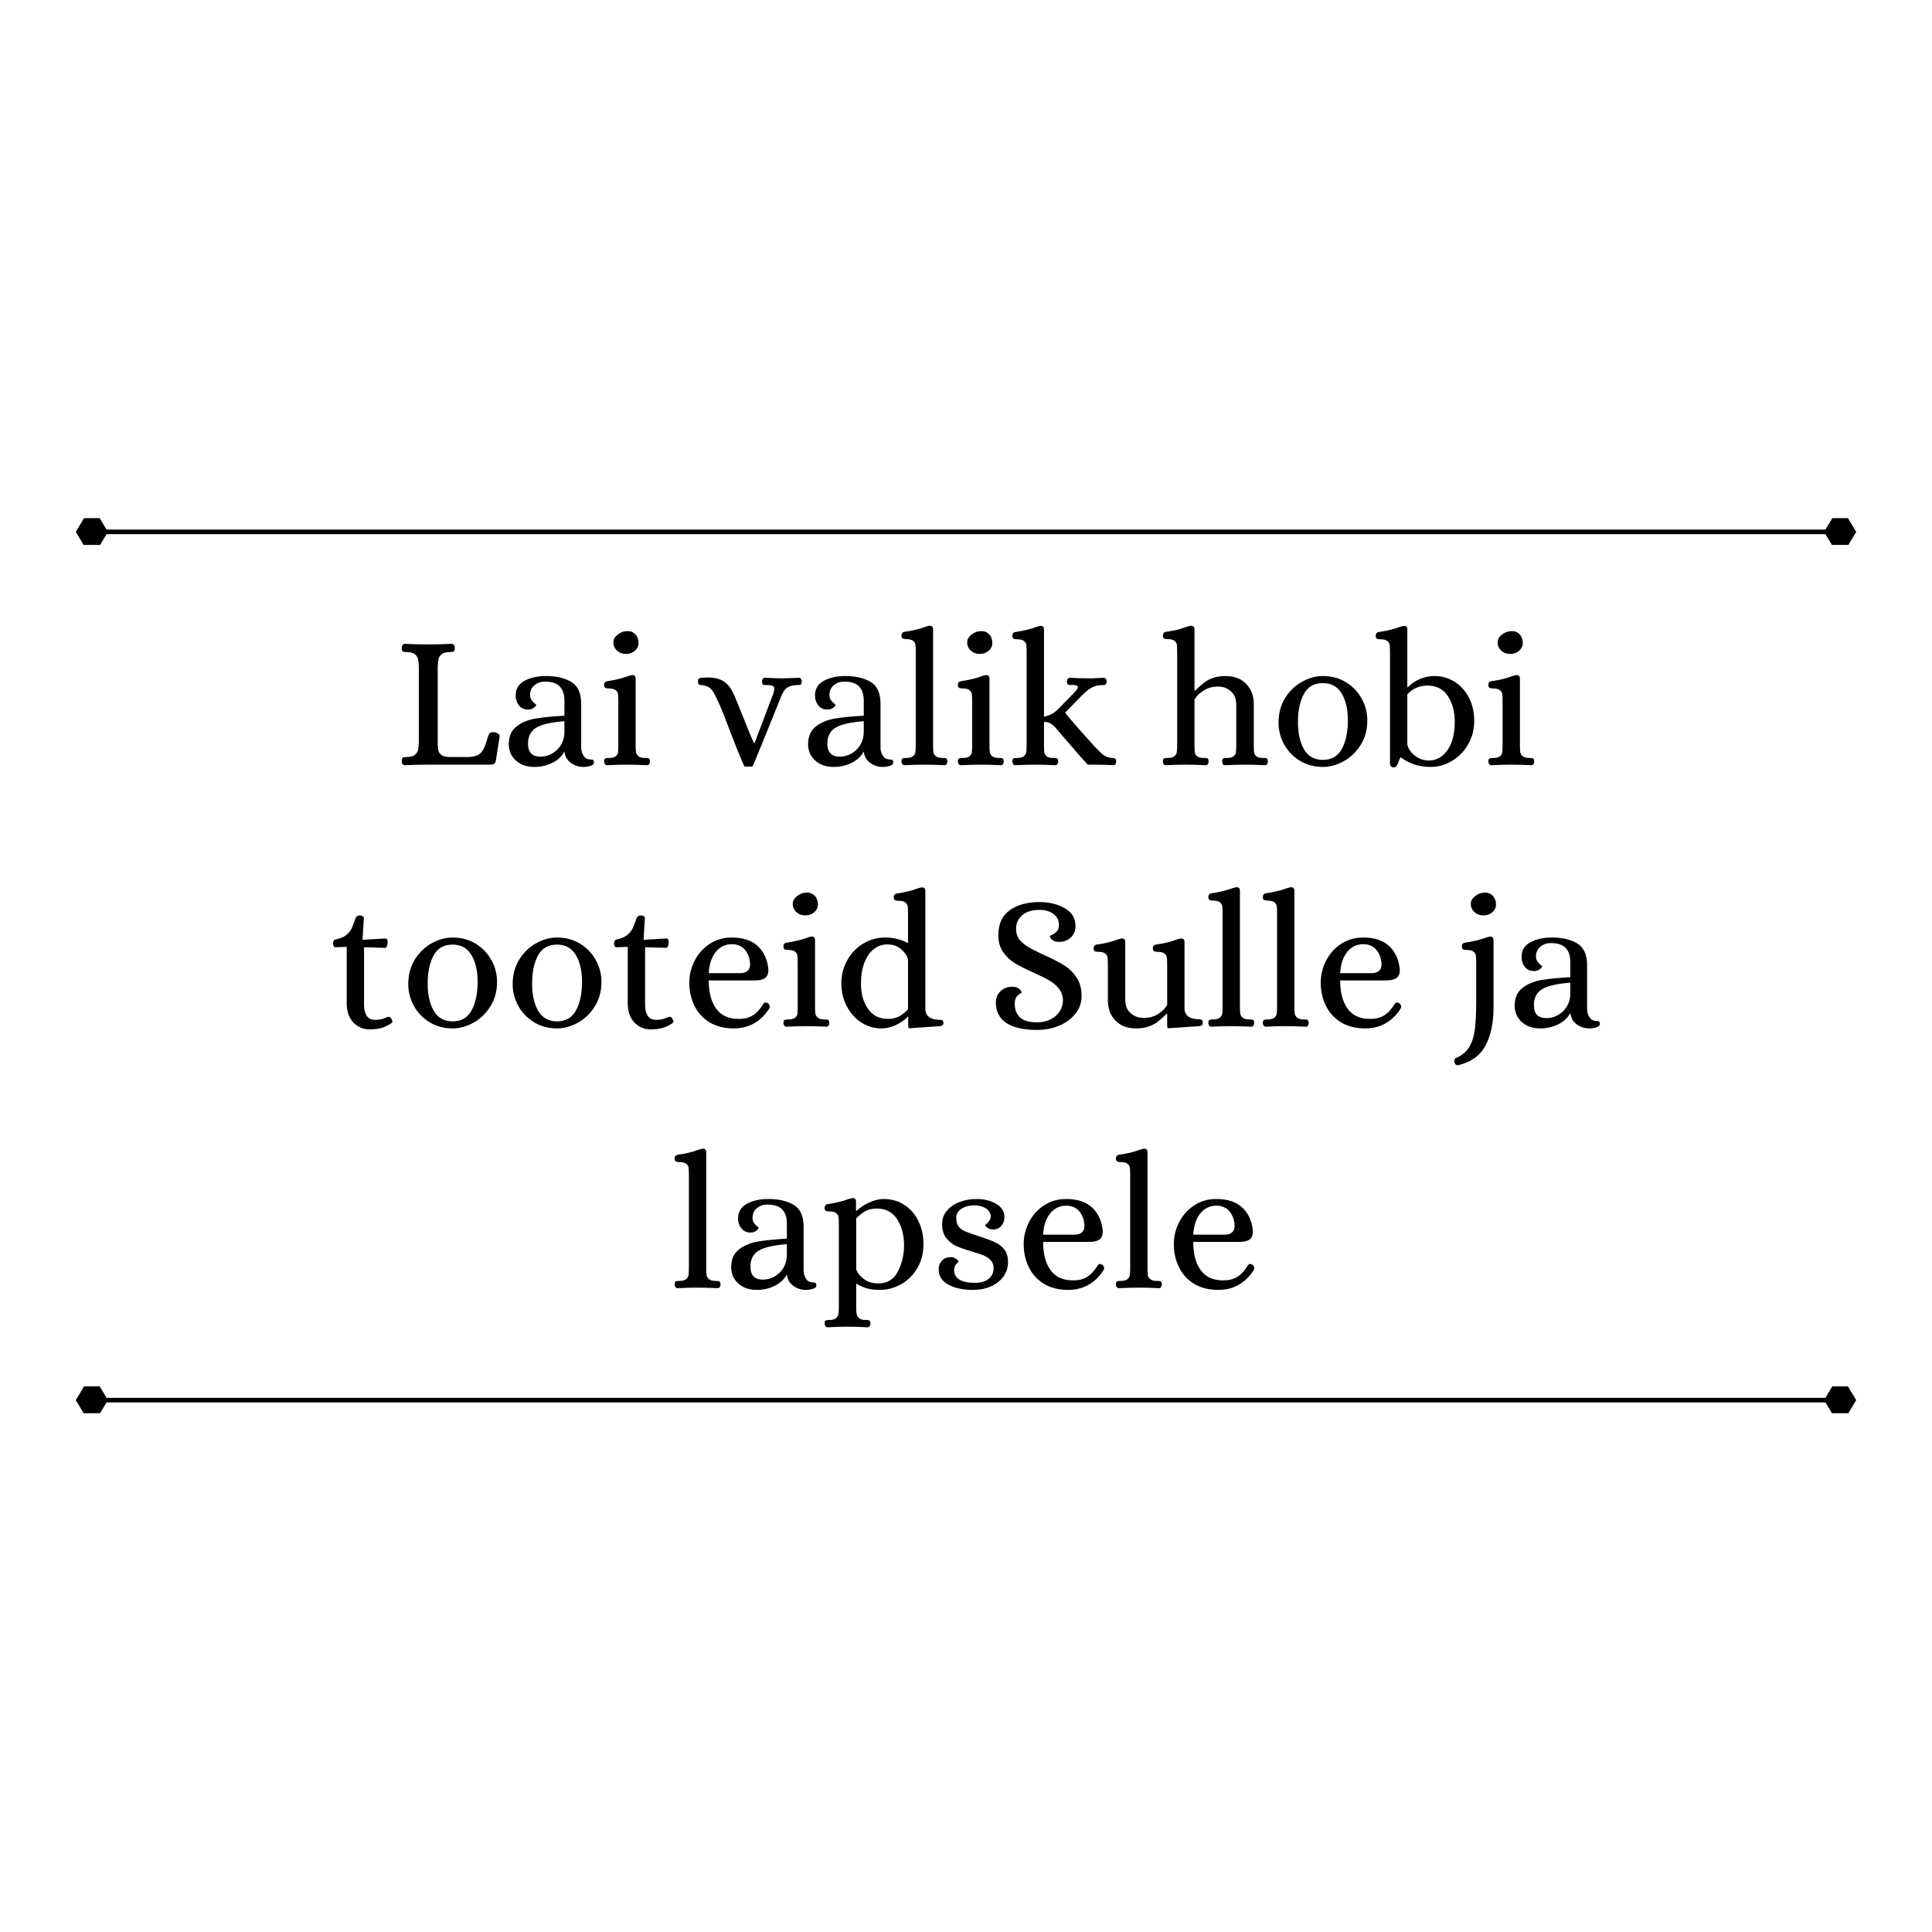 <svg xmlns="http://www.w3.org/2000/svg" xmlns:xlink="http://www.w3.org/1999/xlink" width="1080" zoomAndPan="magnify" viewBox="0 0 810 810" height="1080" preserveAspectRatio="xMidYMid meet" version="1.0"><defs><g/><clipPath id="b711e492e5"><path d="M 31 581.234 L 779 581.234 L 779 592.484 L 31 592.484 Z M 31 581.234 " clip-rule="nonzero"/></clipPath><clipPath id="dca1967ee5"><path d="M 31 217.223 L 779 217.223 L 779 228.473 L 31 228.473 Z M 31 217.223 " clip-rule="nonzero"/></clipPath></defs><g clip-path="url(#b711e492e5)"><path fill="#000000" d="M 774.758 581.234 L 768.215 581.234 L 765.332 586.043 L 44.664 586.043 L 41.777 581.234 L 35.238 581.234 L 31.773 587.008 L 35.238 592.777 L 41.777 592.777 L 44.664 587.969 L 765.332 587.969 L 768.215 592.777 L 774.758 592.777 L 778.219 587.008 Z M 774.758 581.234 " fill-opacity="1" fill-rule="nonzero"/></g><g fill="#000000" fill-opacity="1"><g transform="translate(164.978, 320.587)"><g><path d="M 4.797 0.234 C 4.367 0.234 4.035 0.062 3.797 -0.281 C 3.555 -0.625 3.438 -1.035 3.438 -1.516 C 3.488 -2.316 3.645 -2.797 3.906 -2.953 C 4.176 -3.117 4.688 -3.203 5.438 -3.203 C 6.977 -3.203 8.117 -3.477 8.859 -4.031 C 9.609 -4.594 10.078 -5.285 10.266 -6.109 C 10.453 -6.93 10.57 -8.008 10.625 -9.344 L 10.625 -41.062 C 10.57 -42.395 10.453 -43.473 10.266 -44.297 C 10.078 -45.117 9.609 -45.812 8.859 -46.375 C 8.117 -46.938 6.977 -47.219 5.438 -47.219 L 4.953 -47.219 C 4.422 -47.219 4.047 -47.312 3.828 -47.5 C 3.617 -47.688 3.488 -48.148 3.438 -48.891 C 3.438 -49.367 3.555 -49.781 3.797 -50.125 C 4.035 -50.477 4.367 -50.656 4.797 -50.656 C 8.305 -50.488 11.473 -50.406 14.297 -50.406 C 17.492 -50.406 20.82 -50.488 24.281 -50.656 C 24.758 -50.656 25.117 -50.477 25.359 -50.125 C 25.598 -49.781 25.719 -49.367 25.719 -48.891 C 25.664 -48.086 25.492 -47.609 25.203 -47.453 C 24.91 -47.297 24.422 -47.219 23.734 -47.219 C 22.18 -47.219 21.031 -46.938 20.281 -46.375 C 19.539 -45.812 19.078 -45.117 18.891 -44.297 C 18.703 -43.473 18.582 -42.395 18.531 -41.062 L 18.531 -8.156 C 18.633 -7.031 18.766 -6.16 18.922 -5.547 C 19.086 -4.941 19.57 -4.383 20.375 -3.875 C 21.176 -3.363 22.426 -3.141 24.125 -3.203 L 31.312 -3.203 C 33.176 -3.254 34.586 -3.555 35.547 -4.109 C 36.504 -4.672 37.266 -5.535 37.828 -6.703 C 38.391 -7.879 39.066 -9.801 39.859 -12.469 C 40.234 -13.426 41.141 -13.797 42.578 -13.578 C 43.055 -13.473 43.508 -13.258 43.938 -12.938 C 44.363 -12.625 44.551 -12.227 44.5 -11.75 L 42.906 -1.672 C 42.738 -0.984 42.492 -0.531 42.172 -0.312 C 41.859 -0.102 41.328 0 40.578 0 L 14.375 0 C 11.5 0 8.305 0.078 4.797 0.234 Z M 4.797 0.234 "/></g></g></g><g fill="#000000" fill-opacity="1"><g transform="translate(210.59, 320.587)"><g><path d="M 13.422 0.953 C 10.223 0.953 7.641 0.051 5.672 -1.75 C 3.703 -3.562 2.719 -5.828 2.719 -8.547 C 2.719 -11.898 3.832 -14.414 6.062 -16.094 C 8.301 -17.77 10.961 -18.859 14.047 -19.359 C 17.141 -19.867 21.141 -20.258 26.047 -20.531 L 26.047 -26.844 C 26.047 -29.457 25.391 -31.441 24.078 -32.797 C 22.773 -34.148 20.688 -34.828 17.812 -34.828 C 16.164 -34.828 14.727 -34.32 13.5 -33.312 C 12.27 -32.301 11.656 -30.941 11.656 -29.234 C 11.656 -28.391 11.852 -27.688 12.25 -27.125 C 12.656 -26.562 13.082 -26.094 13.531 -25.719 C 13.988 -25.352 14.219 -25.141 14.219 -25.078 C 14.219 -24.766 13.883 -24.352 13.219 -23.844 C 12.551 -23.344 11.738 -23.094 10.781 -23.094 C 9.188 -23.094 7.922 -23.676 6.984 -24.844 C 6.055 -26.02 5.594 -27.406 5.594 -29 C 5.594 -31.77 6.828 -33.82 9.297 -35.156 C 11.773 -36.488 14.773 -37.156 18.297 -37.156 C 22.66 -37.156 26.211 -36.328 28.953 -34.672 C 31.703 -33.023 33.078 -29.961 33.078 -25.484 L 33.078 -6.875 C 33.129 -5.75 33.473 -4.68 34.109 -3.672 C 34.754 -2.66 35.797 -2.156 37.234 -2.156 C 37.66 -2.156 37.961 -2.07 38.141 -1.906 C 38.328 -1.75 38.422 -1.406 38.422 -0.875 C 38.422 -0.238 37.926 0.223 36.938 0.516 C 35.957 0.805 34.988 0.953 34.031 0.953 C 32.008 0.953 30.223 0.367 28.672 -0.797 C 27.129 -1.973 26.254 -3.547 26.047 -5.516 C 24.922 -3.43 23.203 -1.832 20.891 -0.719 C 18.578 0.395 16.086 0.953 13.422 0.953 Z M 15.984 -3.359 C 17.785 -3.359 19.457 -3.812 21 -4.719 C 22.551 -5.625 23.781 -6.859 24.688 -8.422 C 25.594 -9.992 26.047 -11.738 26.047 -13.656 L 26.047 -18.219 C 20.453 -17.789 16.508 -16.883 14.219 -15.5 C 11.926 -14.113 10.781 -11.875 10.781 -8.781 C 10.781 -5.164 12.516 -3.359 15.984 -3.359 Z M 15.984 -3.359 "/></g></g></g><g fill="#000000" fill-opacity="1"><g transform="translate(250.611, 320.587)"><g><path d="M 3.922 0.234 C 3.547 0.234 3.238 0.078 3 -0.234 C 2.758 -0.555 2.641 -0.93 2.641 -1.359 C 2.691 -2.047 2.848 -2.457 3.109 -2.594 C 3.379 -2.727 3.859 -2.797 4.547 -2.797 C 5.93 -2.797 6.914 -3.035 7.5 -3.516 C 8.094 -3.992 8.426 -4.551 8.5 -5.188 C 8.582 -5.832 8.625 -6.848 8.625 -8.234 L 8.625 -26.531 C 8.625 -27.906 8.582 -28.91 8.5 -29.547 C 8.426 -30.191 8.094 -30.754 7.5 -31.234 C 6.914 -31.711 5.93 -31.953 4.547 -31.953 C 3.91 -31.953 3.43 -32.047 3.109 -32.234 C 2.797 -32.422 2.641 -32.859 2.641 -33.547 C 2.641 -33.867 2.742 -34.176 2.953 -34.469 C 3.172 -34.758 3.492 -34.93 3.922 -34.984 C 7.273 -35.473 10.148 -36.164 12.547 -37.062 C 13.285 -37.332 13.895 -37.492 14.375 -37.547 L 14.625 -37.547 C 15.469 -37.547 15.891 -37.039 15.891 -36.031 L 15.891 -8.234 C 15.891 -6.848 15.941 -5.832 16.047 -5.188 C 16.16 -4.551 16.508 -3.992 17.094 -3.516 C 17.676 -3.035 18.66 -2.797 20.047 -2.797 L 20.531 -2.797 C 20.957 -2.797 21.273 -2.711 21.484 -2.547 C 21.703 -2.391 21.836 -1.992 21.891 -1.359 C 21.891 -0.93 21.781 -0.555 21.562 -0.234 C 21.352 0.078 21.035 0.234 20.609 0.234 C 17.523 0.078 14.727 0 12.219 0 C 9.82 0 7.055 0.078 3.922 0.234 Z M 11.828 -46.422 C 10.336 -46.422 9.082 -46.883 8.062 -47.812 C 7.051 -48.75 6.547 -49.91 6.547 -51.297 C 6.547 -52.516 7.16 -53.602 8.391 -54.562 C 9.617 -55.52 11.004 -56 12.547 -56 C 13.879 -56 14.969 -55.531 15.812 -54.594 C 16.664 -53.664 17.094 -52.484 17.094 -51.047 C 17.094 -49.766 16.586 -48.672 15.578 -47.766 C 14.566 -46.867 13.316 -46.422 11.828 -46.422 Z M 11.828 -46.422 "/></g></g></g><g fill="#000000" fill-opacity="1"><g transform="translate(274.256, 320.587)"><g/></g></g><g fill="#000000" fill-opacity="1"><g transform="translate(292.069, 320.587)"><g><path d="M 20.047 0.797 C 18.66 -2.18 16.719 -6.945 14.219 -13.5 C 14.008 -14.031 13.273 -15.945 12.016 -19.25 C 10.766 -22.551 9.582 -25.32 8.469 -27.562 C 7.562 -29.633 6.707 -31.055 5.906 -31.828 C 5.113 -32.609 3.941 -33.102 2.391 -33.312 C 2.234 -33.363 1.941 -33.414 1.516 -33.469 C 1.086 -33.52 0.82 -33.648 0.719 -33.859 C 0.613 -34.078 0.562 -34.453 0.562 -34.984 C 0.562 -35.629 0.734 -36.031 1.078 -36.188 C 1.422 -36.352 1.844 -36.445 2.344 -36.469 C 2.852 -36.5 3.191 -36.516 3.359 -36.516 C 6.609 -36.672 9.164 -36.203 11.031 -35.109 C 12.895 -34.016 14.438 -32.113 15.656 -29.406 C 15.707 -29.289 16.75 -26.734 18.781 -21.734 C 21.227 -15.504 22.984 -11.27 24.047 -9.031 L 24.281 -9.031 L 32.203 -29.953 C 32.461 -30.859 32.594 -31.5 32.594 -31.875 C 32.594 -32.457 32.328 -32.852 31.797 -33.062 C 31.266 -33.281 30.383 -33.391 29.156 -33.391 L 28.688 -33.391 C 28.258 -33.391 27.953 -33.469 27.766 -33.625 C 27.578 -33.789 27.457 -34.191 27.406 -34.828 C 27.406 -35.203 27.5 -35.562 27.688 -35.906 C 27.875 -36.258 28.148 -36.438 28.516 -36.438 C 31.555 -36.27 34.141 -36.188 36.266 -36.188 C 37.117 -36.188 38.77 -36.238 41.219 -36.344 L 42.906 -36.438 C 43.27 -36.438 43.555 -36.258 43.766 -35.906 C 43.984 -35.562 44.094 -35.203 44.094 -34.828 C 44.039 -34.191 43.906 -33.789 43.688 -33.625 C 43.477 -33.469 43.16 -33.391 42.734 -33.391 C 40.766 -33.391 39.25 -33.07 38.188 -32.438 C 37.125 -31.801 36.219 -30.551 35.469 -28.688 C 34.25 -25.594 31.957 -19.914 28.594 -11.656 C 25.238 -3.406 23.508 0.742 23.406 0.797 Z M 20.047 0.797 "/></g></g></g><g fill="#000000" fill-opacity="1"><g transform="translate(336.084, 320.587)"><g><path d="M 13.422 0.953 C 10.223 0.953 7.641 0.051 5.672 -1.75 C 3.703 -3.562 2.719 -5.828 2.719 -8.547 C 2.719 -11.898 3.832 -14.414 6.062 -16.094 C 8.301 -17.77 10.961 -18.859 14.047 -19.359 C 17.141 -19.867 21.141 -20.258 26.047 -20.531 L 26.047 -26.844 C 26.047 -29.457 25.391 -31.441 24.078 -32.797 C 22.773 -34.148 20.688 -34.828 17.812 -34.828 C 16.164 -34.828 14.727 -34.32 13.5 -33.312 C 12.27 -32.301 11.656 -30.941 11.656 -29.234 C 11.656 -28.391 11.852 -27.688 12.25 -27.125 C 12.656 -26.562 13.082 -26.094 13.531 -25.719 C 13.988 -25.352 14.219 -25.141 14.219 -25.078 C 14.219 -24.766 13.883 -24.352 13.219 -23.844 C 12.551 -23.344 11.738 -23.094 10.781 -23.094 C 9.188 -23.094 7.922 -23.676 6.984 -24.844 C 6.055 -26.02 5.594 -27.406 5.594 -29 C 5.594 -31.77 6.828 -33.82 9.297 -35.156 C 11.773 -36.488 14.773 -37.156 18.297 -37.156 C 22.66 -37.156 26.211 -36.328 28.953 -34.672 C 31.703 -33.023 33.078 -29.961 33.078 -25.484 L 33.078 -6.875 C 33.129 -5.75 33.473 -4.68 34.109 -3.672 C 34.754 -2.66 35.797 -2.156 37.234 -2.156 C 37.66 -2.156 37.961 -2.07 38.141 -1.906 C 38.328 -1.75 38.422 -1.406 38.422 -0.875 C 38.422 -0.238 37.926 0.223 36.938 0.516 C 35.957 0.805 34.988 0.953 34.031 0.953 C 32.008 0.953 30.223 0.367 28.672 -0.797 C 27.129 -1.973 26.254 -3.547 26.047 -5.516 C 24.922 -3.43 23.203 -1.832 20.891 -0.719 C 18.578 0.395 16.086 0.953 13.422 0.953 Z M 15.984 -3.359 C 17.785 -3.359 19.457 -3.812 21 -4.719 C 22.551 -5.625 23.781 -6.859 24.688 -8.422 C 25.594 -9.992 26.047 -11.738 26.047 -13.656 L 26.047 -18.219 C 20.453 -17.789 16.508 -16.883 14.219 -15.5 C 11.926 -14.113 10.781 -11.875 10.781 -8.781 C 10.781 -5.164 12.516 -3.359 15.984 -3.359 Z M 15.984 -3.359 "/></g></g></g><g fill="#000000" fill-opacity="1"><g transform="translate(376.105, 320.587)"><g><path d="M 3.109 0.234 C 2.742 0.234 2.441 0.078 2.203 -0.234 C 1.961 -0.555 1.844 -0.93 1.844 -1.359 C 1.895 -2.047 2.039 -2.457 2.281 -2.594 C 2.52 -2.727 2.984 -2.797 3.672 -2.797 C 5.055 -2.797 6.039 -3.035 6.625 -3.516 C 7.219 -3.992 7.566 -4.551 7.672 -5.188 C 7.773 -5.832 7.828 -6.848 7.828 -8.234 L 7.828 -47.219 C 7.828 -48.602 7.785 -49.613 7.703 -50.25 C 7.629 -50.883 7.297 -51.441 6.703 -51.922 C 6.117 -52.398 5.133 -52.641 3.75 -52.641 C 3.113 -52.641 2.633 -52.734 2.312 -52.922 C 2 -53.109 1.844 -53.551 1.844 -54.25 C 1.844 -54.562 1.945 -54.863 2.156 -55.156 C 2.375 -55.457 2.691 -55.633 3.109 -55.688 C 6.473 -56.164 9.352 -56.859 11.75 -57.766 C 12.488 -58.023 13.098 -58.18 13.578 -58.234 L 13.828 -58.234 C 14.672 -58.234 15.094 -57.727 15.094 -56.719 L 15.094 -8.234 C 15.094 -6.848 15.145 -5.832 15.25 -5.188 C 15.363 -4.551 15.711 -3.992 16.297 -3.516 C 16.879 -3.035 17.863 -2.797 19.25 -2.797 L 19.734 -2.797 C 20.16 -2.797 20.477 -2.711 20.688 -2.547 C 20.906 -2.391 21.039 -1.992 21.094 -1.359 C 21.094 -0.93 20.984 -0.555 20.766 -0.234 C 20.555 0.078 20.238 0.234 19.812 0.234 C 16.719 0.078 13.922 0 11.422 0 C 9.023 0 6.254 0.078 3.109 0.234 Z M 3.109 0.234 "/></g></g></g><g fill="#000000" fill-opacity="1"><g transform="translate(398.951, 320.587)"><g><path d="M 3.922 0.234 C 3.547 0.234 3.238 0.078 3 -0.234 C 2.758 -0.555 2.641 -0.93 2.641 -1.359 C 2.691 -2.047 2.848 -2.457 3.109 -2.594 C 3.379 -2.727 3.859 -2.797 4.547 -2.797 C 5.93 -2.797 6.914 -3.035 7.5 -3.516 C 8.094 -3.992 8.426 -4.551 8.5 -5.188 C 8.582 -5.832 8.625 -6.848 8.625 -8.234 L 8.625 -26.531 C 8.625 -27.906 8.582 -28.91 8.5 -29.547 C 8.426 -30.191 8.094 -30.754 7.5 -31.234 C 6.914 -31.711 5.93 -31.953 4.547 -31.953 C 3.91 -31.953 3.43 -32.047 3.109 -32.234 C 2.797 -32.422 2.641 -32.859 2.641 -33.547 C 2.641 -33.867 2.742 -34.176 2.953 -34.469 C 3.172 -34.758 3.492 -34.93 3.922 -34.984 C 7.273 -35.473 10.148 -36.164 12.547 -37.062 C 13.285 -37.332 13.895 -37.492 14.375 -37.547 L 14.625 -37.547 C 15.469 -37.547 15.891 -37.039 15.891 -36.031 L 15.891 -8.234 C 15.891 -6.848 15.941 -5.832 16.047 -5.188 C 16.16 -4.551 16.508 -3.992 17.094 -3.516 C 17.676 -3.035 18.66 -2.797 20.047 -2.797 L 20.531 -2.797 C 20.957 -2.797 21.273 -2.711 21.484 -2.547 C 21.703 -2.391 21.836 -1.992 21.891 -1.359 C 21.891 -0.93 21.781 -0.555 21.562 -0.234 C 21.352 0.078 21.035 0.234 20.609 0.234 C 17.523 0.078 14.727 0 12.219 0 C 9.82 0 7.055 0.078 3.922 0.234 Z M 11.828 -46.422 C 10.336 -46.422 9.082 -46.883 8.062 -47.812 C 7.051 -48.75 6.547 -49.91 6.547 -51.297 C 6.547 -52.516 7.16 -53.602 8.391 -54.562 C 9.617 -55.52 11.004 -56 12.547 -56 C 13.879 -56 14.969 -55.531 15.812 -54.594 C 16.664 -53.664 17.094 -52.484 17.094 -51.047 C 17.094 -49.766 16.586 -48.672 15.578 -47.766 C 14.566 -46.867 13.316 -46.422 11.828 -46.422 Z M 11.828 -46.422 "/></g></g></g><g fill="#000000" fill-opacity="1"><g transform="translate(422.596, 320.587)"><g><path d="M 3.109 0.234 C 2.691 0.234 2.375 0.078 2.156 -0.234 C 1.945 -0.555 1.844 -0.93 1.844 -1.359 C 1.895 -2.047 2.039 -2.457 2.281 -2.594 C 2.52 -2.727 2.984 -2.797 3.672 -2.797 C 5.055 -2.797 6.039 -3.035 6.625 -3.516 C 7.219 -3.992 7.566 -4.551 7.672 -5.188 C 7.773 -5.832 7.828 -6.848 7.828 -8.234 L 7.828 -47.141 C 7.828 -48.523 7.785 -49.535 7.703 -50.172 C 7.629 -50.805 7.297 -51.363 6.703 -51.844 C 6.117 -52.32 5.133 -52.562 3.75 -52.562 C 3.113 -52.562 2.633 -52.656 2.312 -52.844 C 2 -53.031 1.844 -53.473 1.844 -54.172 C 1.844 -54.484 1.945 -54.785 2.156 -55.078 C 2.375 -55.379 2.691 -55.555 3.109 -55.609 C 6.473 -56.086 9.352 -56.781 11.75 -57.688 C 12.488 -57.945 13.098 -58.102 13.578 -58.156 L 13.828 -58.156 C 14.672 -58.156 15.094 -57.648 15.094 -56.641 L 15.094 -20.125 C 17.438 -20.602 19.352 -21.594 20.844 -23.094 L 27.562 -29.953 C 27.664 -30.117 27.984 -30.477 28.516 -31.031 C 29.047 -31.594 29.312 -32.062 29.312 -32.438 C 29.312 -33.238 28.086 -33.555 25.641 -33.391 C 25.055 -33.492 24.738 -33.973 24.688 -34.828 C 24.688 -35.254 24.805 -35.629 25.047 -35.953 C 25.285 -36.273 25.594 -36.438 25.969 -36.438 C 28.363 -36.27 31.289 -36.188 34.75 -36.188 C 35.5 -36.188 36.672 -36.238 38.266 -36.344 L 40.109 -36.438 C 40.484 -36.438 40.789 -36.273 41.031 -35.953 C 41.27 -35.629 41.391 -35.254 41.391 -34.828 C 41.328 -34.191 41.191 -33.789 40.984 -33.625 C 40.773 -33.469 40.457 -33.391 40.031 -33.391 C 38.051 -33.391 36.422 -33.039 35.141 -32.344 C 33.867 -31.656 32.379 -30.438 30.672 -28.688 L 23.969 -21.812 C 25.352 -19.945 28.281 -16.535 32.75 -11.578 C 34.781 -9.348 35.82 -8.176 35.875 -8.062 C 37.789 -6.039 39.211 -4.68 40.141 -3.984 C 41.078 -3.297 42.238 -2.898 43.625 -2.797 C 43.727 -2.797 43.953 -2.781 44.297 -2.75 C 44.641 -2.727 44.906 -2.609 45.094 -2.391 C 45.281 -2.18 45.375 -1.836 45.375 -1.359 C 45.375 -0.297 44.945 0.234 44.094 0.234 C 43.613 0.234 42.816 0.191 41.703 0.109 C 40.586 0.035 37.844 0 33.469 0 C 31.875 -1.656 28.176 -5.863 22.375 -12.625 C 20.562 -14.75 19.707 -15.758 19.812 -15.656 C 18.27 -17.312 16.695 -18.055 15.094 -17.891 L 15.094 -8.234 C 15.094 -6.848 15.133 -5.832 15.219 -5.188 C 15.301 -4.551 15.633 -3.992 16.219 -3.516 C 16.801 -3.035 17.785 -2.797 19.172 -2.797 L 19.656 -2.797 C 20.133 -2.797 20.477 -2.711 20.688 -2.547 C 20.906 -2.391 21.039 -1.992 21.094 -1.359 C 21.094 -0.93 20.973 -0.555 20.734 -0.234 C 20.492 0.078 20.188 0.234 19.812 0.234 C 16.719 0.078 13.922 0 11.422 0 C 9.023 0 6.254 0.078 3.109 0.234 Z M 3.109 0.234 "/></g></g></g><g fill="#000000" fill-opacity="1"><g transform="translate(467.889, 320.587)"><g/></g></g><g fill="#000000" fill-opacity="1"><g transform="translate(485.703, 320.587)"><g><path d="M 3.109 0.234 C 2.691 0.234 2.375 0.078 2.156 -0.234 C 1.945 -0.555 1.844 -0.93 1.844 -1.359 C 1.895 -2.047 2.039 -2.457 2.281 -2.594 C 2.52 -2.727 2.984 -2.797 3.672 -2.797 C 5.055 -2.797 6.039 -3.035 6.625 -3.516 C 7.219 -3.992 7.566 -4.551 7.672 -5.188 C 7.773 -5.832 7.828 -6.848 7.828 -8.234 L 7.828 -47.219 C 7.828 -48.602 7.785 -49.613 7.703 -50.25 C 7.629 -50.883 7.297 -51.441 6.703 -51.922 C 6.117 -52.398 5.133 -52.641 3.75 -52.641 C 3.113 -52.641 2.633 -52.734 2.312 -52.922 C 2 -53.109 1.844 -53.551 1.844 -54.25 C 1.844 -54.562 1.945 -54.863 2.156 -55.156 C 2.375 -55.457 2.691 -55.633 3.109 -55.688 C 5.773 -56.062 7.785 -56.473 9.141 -56.922 C 10.504 -57.367 11.289 -57.625 11.5 -57.688 C 12.508 -58.051 13.203 -58.234 13.578 -58.234 C 14.586 -58.234 15.094 -57.727 15.094 -56.719 L 15.094 -31 L 15.266 -31 C 16.805 -32.438 18.055 -33.539 19.016 -34.312 C 19.973 -35.082 21.207 -35.75 22.719 -36.312 C 24.238 -36.875 26.039 -37.156 28.125 -37.156 C 31.738 -37.156 34.613 -36.062 36.75 -33.875 C 38.883 -31.688 39.953 -28.812 39.953 -25.25 L 39.953 -8.234 C 39.953 -6.848 39.988 -5.832 40.062 -5.188 C 40.145 -4.551 40.477 -3.992 41.062 -3.516 C 41.645 -3.035 42.629 -2.797 44.016 -2.797 L 44.5 -2.797 C 44.977 -2.797 45.312 -2.711 45.5 -2.547 C 45.688 -2.391 45.805 -1.992 45.859 -1.359 C 45.859 -0.93 45.75 -0.555 45.531 -0.234 C 45.32 0.078 45.031 0.234 44.656 0.234 C 41.52 0.078 38.723 0 36.266 0 C 33.766 0 31 0.078 27.969 0.234 C 27.539 0.234 27.219 0.078 27 -0.234 C 26.789 -0.555 26.688 -0.93 26.688 -1.359 C 26.738 -2.047 26.883 -2.457 27.125 -2.594 C 27.363 -2.727 27.828 -2.797 28.516 -2.797 C 29.898 -2.797 30.883 -3.035 31.469 -3.516 C 32.062 -3.992 32.395 -4.539 32.469 -5.156 C 32.551 -5.77 32.594 -6.797 32.594 -8.234 L 32.594 -25.172 C 32.594 -27.617 31.832 -29.492 30.312 -30.797 C 28.801 -32.098 27.031 -32.75 25 -32.75 C 22.551 -32.75 20.438 -32.133 18.656 -30.906 C 16.875 -29.688 15.688 -28.469 15.094 -27.25 L 15.094 -8.234 C 15.094 -6.848 15.133 -5.832 15.219 -5.188 C 15.301 -4.551 15.633 -3.992 16.219 -3.516 C 16.801 -3.035 17.785 -2.797 19.172 -2.797 L 19.656 -2.797 C 20.133 -2.797 20.469 -2.711 20.656 -2.547 C 20.844 -2.391 20.961 -1.992 21.016 -1.359 C 21.016 -0.93 20.906 -0.555 20.688 -0.234 C 20.477 0.078 20.188 0.234 19.812 0.234 C 16.719 0.078 13.922 0 11.422 0 C 9.023 0 6.254 0.078 3.109 0.234 Z M 3.109 0.234 "/></g></g></g><g fill="#000000" fill-opacity="1"><g transform="translate(532.753, 320.587)"><g><path d="M 21.891 0.953 C 18.266 0.953 15.039 0.086 12.219 -1.641 C 9.395 -3.367 7.195 -5.656 5.625 -8.5 C 4.062 -11.352 3.281 -14.379 3.281 -17.578 C 3.281 -21.566 4.211 -25.039 6.078 -28 C 7.941 -30.957 10.312 -33.223 13.188 -34.797 C 16.062 -36.367 18.961 -37.156 21.891 -37.156 C 25.516 -37.156 28.738 -36.285 31.562 -34.547 C 34.383 -32.816 36.578 -30.523 38.141 -27.672 C 39.711 -24.828 40.5 -21.805 40.5 -18.609 C 40.5 -14.617 39.551 -11.145 37.656 -8.188 C 35.77 -5.227 33.391 -2.961 30.516 -1.391 C 27.641 0.172 24.766 0.953 21.891 0.953 Z M 21.891 -2 C 25.516 -2 28.164 -3.539 29.844 -6.625 C 31.52 -9.719 32.359 -13.711 32.359 -18.609 C 32.359 -23.191 31.488 -26.93 29.75 -29.828 C 28.02 -32.734 25.398 -34.188 21.891 -34.188 C 18.211 -34.188 15.547 -32.664 13.891 -29.625 C 12.242 -26.594 11.422 -22.629 11.422 -17.734 C 11.422 -13.148 12.27 -9.379 13.969 -6.422 C 15.676 -3.473 18.316 -2 21.891 -2 Z M 21.891 -2 "/></g></g></g><g fill="#000000" fill-opacity="1"><g transform="translate(576.528, 320.587)"><g><path d="M 7.75 1.125 C 7.27 1.125 6.895 0.973 6.625 0.672 C 6.363 0.379 6.234 -0.004 6.234 -0.484 L 6.234 -47.141 C 6.234 -48.523 6.191 -49.535 6.109 -50.172 C 6.023 -50.805 5.691 -51.363 5.109 -51.844 C 4.523 -52.32 3.539 -52.562 2.156 -52.562 C 1.52 -52.562 1.039 -52.656 0.719 -52.844 C 0.395 -53.031 0.234 -53.473 0.234 -54.172 C 0.234 -54.484 0.336 -54.785 0.547 -55.078 C 0.766 -55.379 1.086 -55.555 1.516 -55.609 C 4.867 -56.086 7.742 -56.781 10.141 -57.688 C 10.891 -57.945 11.504 -58.102 11.984 -58.156 L 12.219 -58.156 C 13.07 -58.156 13.5 -57.648 13.5 -56.641 L 13.5 -32.516 L 13.734 -32.516 C 15.285 -34.055 17.031 -35.211 18.969 -35.984 C 20.914 -36.766 22.848 -37.156 24.766 -37.156 C 27.91 -37.156 30.758 -36.352 33.312 -34.75 C 35.875 -33.156 37.883 -30.93 39.344 -28.078 C 40.812 -25.234 41.547 -22 41.547 -18.375 C 41.547 -14.801 40.707 -11.535 39.031 -8.578 C 37.352 -5.629 35.102 -3.301 32.281 -1.594 C 29.457 0.102 26.445 0.953 23.25 0.953 C 18.508 0.953 14.406 -0.348 10.938 -2.953 L 10.547 -2.953 C 10.328 -2.523 10.082 -1.938 9.812 -1.188 C 9.551 -0.445 9.258 0.117 8.938 0.516 C 8.625 0.922 8.227 1.125 7.75 1.125 Z M 22.531 -1.75 C 25.781 -1.75 28.398 -3.227 30.391 -6.188 C 32.391 -9.145 33.391 -13.102 33.391 -18.062 C 33.391 -22.207 32.43 -25.758 30.516 -28.719 C 28.598 -31.676 25.75 -33.156 21.969 -33.156 C 18.613 -33.156 15.789 -31.93 13.5 -29.484 L 13.5 -8.391 C 13.656 -7.535 14.117 -6.586 14.891 -5.547 C 15.672 -4.516 16.711 -3.625 18.016 -2.875 C 19.316 -2.125 20.82 -1.75 22.531 -1.75 Z M 22.531 -1.75 "/></g></g></g><g fill="#000000" fill-opacity="1"><g transform="translate(621.342, 320.587)"><g><path d="M 3.922 0.234 C 3.547 0.234 3.238 0.078 3 -0.234 C 2.758 -0.555 2.641 -0.93 2.641 -1.359 C 2.691 -2.047 2.848 -2.457 3.109 -2.594 C 3.379 -2.727 3.859 -2.797 4.547 -2.797 C 5.93 -2.797 6.914 -3.035 7.5 -3.516 C 8.094 -3.992 8.426 -4.551 8.5 -5.188 C 8.582 -5.832 8.625 -6.848 8.625 -8.234 L 8.625 -26.531 C 8.625 -27.906 8.582 -28.91 8.5 -29.547 C 8.426 -30.191 8.094 -30.754 7.5 -31.234 C 6.914 -31.711 5.93 -31.953 4.547 -31.953 C 3.91 -31.953 3.43 -32.047 3.109 -32.234 C 2.797 -32.422 2.641 -32.859 2.641 -33.547 C 2.641 -33.867 2.742 -34.176 2.953 -34.469 C 3.172 -34.758 3.492 -34.93 3.922 -34.984 C 7.273 -35.473 10.148 -36.164 12.547 -37.062 C 13.285 -37.332 13.895 -37.492 14.375 -37.547 L 14.625 -37.547 C 15.469 -37.547 15.891 -37.039 15.891 -36.031 L 15.891 -8.234 C 15.891 -6.848 15.941 -5.832 16.047 -5.188 C 16.16 -4.551 16.508 -3.992 17.094 -3.516 C 17.676 -3.035 18.66 -2.797 20.047 -2.797 L 20.531 -2.797 C 20.957 -2.797 21.273 -2.711 21.484 -2.547 C 21.703 -2.391 21.836 -1.992 21.891 -1.359 C 21.891 -0.93 21.781 -0.555 21.562 -0.234 C 21.352 0.078 21.035 0.234 20.609 0.234 C 17.523 0.078 14.727 0 12.219 0 C 9.82 0 7.055 0.078 3.922 0.234 Z M 11.828 -46.422 C 10.336 -46.422 9.082 -46.883 8.062 -47.812 C 7.051 -48.75 6.547 -49.91 6.547 -51.297 C 6.547 -52.516 7.16 -53.602 8.391 -54.562 C 9.617 -55.52 11.004 -56 12.547 -56 C 13.879 -56 14.969 -55.531 15.812 -54.594 C 16.664 -53.664 17.094 -52.484 17.094 -51.047 C 17.094 -49.766 16.586 -48.672 15.578 -47.766 C 14.566 -46.867 13.316 -46.422 11.828 -46.422 Z M 11.828 -46.422 "/></g></g></g><g fill="#000000" fill-opacity="1"><g transform="translate(137.612, 430.215)"><g><path d="M 17.25 1.359 C 14.645 1.359 12.41 0.398 10.547 -1.516 C 8.68 -3.43 7.75 -6.176 7.75 -9.75 L 7.75 -33.234 L 3.109 -33.078 C 2.797 -33.078 2.531 -33.223 2.312 -33.516 C 2.102 -33.805 2 -34.141 2 -34.516 C 2 -34.992 2.094 -35.406 2.281 -35.75 C 2.469 -36.094 2.742 -36.289 3.109 -36.344 C 4.973 -36.719 6.426 -37.316 7.469 -38.141 C 8.508 -38.973 9.27 -39.879 9.75 -40.859 C 10.227 -41.848 10.812 -43.352 11.5 -45.375 C 11.77 -46.07 12.359 -46.422 13.266 -46.422 C 13.641 -46.422 14.008 -46.328 14.375 -46.141 C 14.75 -45.953 14.938 -45.672 14.938 -45.297 L 14.375 -36.188 L 23.734 -36.75 L 23.891 -36.75 C 24.578 -36.75 24.922 -36.242 24.922 -35.234 C 24.922 -34.648 24.828 -34.102 24.641 -33.594 C 24.453 -33.082 24.227 -32.828 23.969 -32.828 L 15.016 -33.078 L 15.016 -8.781 C 15.016 -7.031 15.375 -5.566 16.094 -4.391 C 16.812 -3.223 18 -2.641 19.656 -2.641 C 21.301 -2.641 22.766 -2.93 24.047 -3.516 C 24.734 -3.785 25.16 -3.922 25.328 -3.922 C 25.703 -3.922 25.992 -3.77 26.203 -3.469 C 26.422 -3.176 26.633 -2.789 26.844 -2.312 C 26.895 -2.207 26.922 -2.078 26.922 -1.922 C 26.922 -1.703 26.758 -1.461 26.438 -1.203 C 24.895 -0.191 23.441 0.484 22.078 0.828 C 20.723 1.18 19.113 1.359 17.25 1.359 Z M 17.25 1.359 "/></g></g></g><g fill="#000000" fill-opacity="1"><g transform="translate(167.888, 430.215)"><g><path d="M 21.891 0.953 C 18.266 0.953 15.039 0.086 12.219 -1.641 C 9.395 -3.367 7.195 -5.656 5.625 -8.5 C 4.062 -11.352 3.281 -14.379 3.281 -17.578 C 3.281 -21.566 4.211 -25.039 6.078 -28 C 7.941 -30.957 10.312 -33.223 13.188 -34.797 C 16.062 -36.367 18.961 -37.156 21.891 -37.156 C 25.516 -37.156 28.738 -36.285 31.562 -34.547 C 34.383 -32.816 36.578 -30.523 38.141 -27.672 C 39.711 -24.828 40.5 -21.805 40.5 -18.609 C 40.5 -14.617 39.551 -11.145 37.656 -8.188 C 35.77 -5.227 33.391 -2.961 30.516 -1.391 C 27.641 0.172 24.766 0.953 21.891 0.953 Z M 21.891 -2 C 25.516 -2 28.164 -3.539 29.844 -6.625 C 31.52 -9.719 32.359 -13.711 32.359 -18.609 C 32.359 -23.191 31.488 -26.93 29.75 -29.828 C 28.02 -32.734 25.398 -34.188 21.891 -34.188 C 18.211 -34.188 15.547 -32.664 13.891 -29.625 C 12.242 -26.594 11.422 -22.629 11.422 -17.734 C 11.422 -13.148 12.27 -9.379 13.969 -6.422 C 15.676 -3.473 18.316 -2 21.891 -2 Z M 21.891 -2 "/></g></g></g><g fill="#000000" fill-opacity="1"><g transform="translate(211.663, 430.215)"><g><path d="M 21.891 0.953 C 18.266 0.953 15.039 0.086 12.219 -1.641 C 9.395 -3.367 7.195 -5.656 5.625 -8.5 C 4.062 -11.352 3.281 -14.379 3.281 -17.578 C 3.281 -21.566 4.211 -25.039 6.078 -28 C 7.941 -30.957 10.312 -33.223 13.188 -34.797 C 16.062 -36.367 18.961 -37.156 21.891 -37.156 C 25.516 -37.156 28.738 -36.285 31.562 -34.547 C 34.383 -32.816 36.578 -30.523 38.141 -27.672 C 39.711 -24.828 40.5 -21.805 40.5 -18.609 C 40.5 -14.617 39.551 -11.145 37.656 -8.188 C 35.77 -5.227 33.391 -2.961 30.516 -1.391 C 27.641 0.172 24.766 0.953 21.891 0.953 Z M 21.891 -2 C 25.516 -2 28.164 -3.539 29.844 -6.625 C 31.52 -9.719 32.359 -13.711 32.359 -18.609 C 32.359 -23.191 31.488 -26.93 29.75 -29.828 C 28.02 -32.734 25.398 -34.188 21.891 -34.188 C 18.211 -34.188 15.547 -32.664 13.891 -29.625 C 12.242 -26.594 11.422 -22.629 11.422 -17.734 C 11.422 -13.148 12.27 -9.379 13.969 -6.422 C 15.676 -3.473 18.316 -2 21.891 -2 Z M 21.891 -2 "/></g></g></g><g fill="#000000" fill-opacity="1"><g transform="translate(255.438, 430.215)"><g><path d="M 17.25 1.359 C 14.645 1.359 12.41 0.398 10.547 -1.516 C 8.68 -3.43 7.75 -6.176 7.75 -9.75 L 7.75 -33.234 L 3.109 -33.078 C 2.797 -33.078 2.531 -33.223 2.312 -33.516 C 2.102 -33.805 2 -34.141 2 -34.516 C 2 -34.992 2.094 -35.406 2.281 -35.75 C 2.469 -36.094 2.742 -36.289 3.109 -36.344 C 4.973 -36.719 6.426 -37.316 7.469 -38.141 C 8.508 -38.973 9.27 -39.879 9.75 -40.859 C 10.227 -41.848 10.812 -43.352 11.5 -45.375 C 11.77 -46.07 12.359 -46.422 13.266 -46.422 C 13.641 -46.422 14.008 -46.328 14.375 -46.141 C 14.75 -45.953 14.938 -45.672 14.938 -45.297 L 14.375 -36.188 L 23.734 -36.75 L 23.891 -36.75 C 24.578 -36.75 24.922 -36.242 24.922 -35.234 C 24.922 -34.648 24.828 -34.102 24.641 -33.594 C 24.453 -33.082 24.227 -32.828 23.969 -32.828 L 15.016 -33.078 L 15.016 -8.781 C 15.016 -7.031 15.375 -5.566 16.094 -4.391 C 16.812 -3.223 18 -2.641 19.656 -2.641 C 21.301 -2.641 22.766 -2.93 24.047 -3.516 C 24.734 -3.785 25.16 -3.922 25.328 -3.922 C 25.703 -3.922 25.992 -3.77 26.203 -3.469 C 26.422 -3.176 26.633 -2.789 26.844 -2.312 C 26.895 -2.207 26.922 -2.078 26.922 -1.922 C 26.922 -1.703 26.758 -1.461 26.438 -1.203 C 24.895 -0.191 23.441 0.484 22.078 0.828 C 20.723 1.18 19.113 1.359 17.25 1.359 Z M 17.25 1.359 "/></g></g></g><g fill="#000000" fill-opacity="1"><g transform="translate(285.713, 430.215)"><g><path d="M 21.969 0.953 C 17.977 0.953 14.582 0.102 11.781 -1.594 C 8.988 -3.301 6.875 -5.617 5.438 -8.547 C 4 -11.473 3.281 -14.723 3.281 -18.297 C 3.281 -21.441 4.008 -24.461 5.469 -27.359 C 6.938 -30.266 9.023 -32.625 11.734 -34.438 C 14.453 -36.25 17.57 -37.156 21.094 -37.156 C 25.832 -37.156 29.477 -35.941 32.031 -33.516 C 34.594 -31.086 36.062 -27.828 36.438 -23.734 C 36.438 -21.973 35.953 -20.77 34.984 -20.125 C 34.023 -19.488 32.645 -19.172 30.844 -19.172 L 11.422 -19.172 C 11.422 -14.223 12.445 -10.297 14.5 -7.391 C 16.551 -4.484 19.734 -3.031 24.047 -3.031 C 26.336 -3.031 28.281 -3.52 29.875 -4.5 C 31.477 -5.488 33 -7.156 34.438 -9.5 C 34.695 -9.77 34.961 -9.906 35.234 -9.906 C 35.609 -9.906 35.926 -9.801 36.188 -9.594 C 36.719 -9.27 36.984 -8.789 36.984 -8.156 C 36.984 -7.832 36.93 -7.594 36.828 -7.438 C 35.18 -4.77 33.094 -2.703 30.562 -1.234 C 28.031 0.223 25.164 0.953 21.969 0.953 Z M 24.453 -22.203 C 27.16 -22.203 28.598 -23.32 28.766 -25.562 C 28.766 -28.008 28.098 -30.086 26.766 -31.797 C 25.43 -33.504 23.539 -34.359 21.094 -34.359 C 18.375 -34.359 16.133 -33.273 14.375 -31.109 C 12.625 -28.953 11.641 -25.984 11.422 -22.203 Z M 24.453 -22.203 "/></g></g></g><g fill="#000000" fill-opacity="1"><g transform="translate(325.814, 430.215)"><g><path d="M 3.922 0.234 C 3.547 0.234 3.238 0.078 3 -0.234 C 2.758 -0.555 2.641 -0.93 2.641 -1.359 C 2.691 -2.047 2.848 -2.457 3.109 -2.594 C 3.379 -2.727 3.859 -2.797 4.547 -2.797 C 5.93 -2.797 6.914 -3.035 7.5 -3.516 C 8.094 -3.992 8.426 -4.551 8.5 -5.188 C 8.582 -5.832 8.625 -6.848 8.625 -8.234 L 8.625 -26.531 C 8.625 -27.906 8.582 -28.91 8.5 -29.547 C 8.426 -30.191 8.094 -30.754 7.5 -31.234 C 6.914 -31.711 5.93 -31.953 4.547 -31.953 C 3.91 -31.953 3.43 -32.047 3.109 -32.234 C 2.797 -32.422 2.641 -32.859 2.641 -33.547 C 2.641 -33.867 2.742 -34.176 2.953 -34.469 C 3.172 -34.758 3.492 -34.93 3.922 -34.984 C 7.273 -35.473 10.148 -36.164 12.547 -37.062 C 13.285 -37.332 13.895 -37.492 14.375 -37.547 L 14.625 -37.547 C 15.469 -37.547 15.891 -37.039 15.891 -36.031 L 15.891 -8.234 C 15.891 -6.848 15.941 -5.832 16.047 -5.188 C 16.16 -4.551 16.508 -3.992 17.094 -3.516 C 17.676 -3.035 18.66 -2.797 20.047 -2.797 L 20.531 -2.797 C 20.957 -2.797 21.273 -2.711 21.484 -2.547 C 21.703 -2.391 21.836 -1.992 21.891 -1.359 C 21.891 -0.93 21.781 -0.555 21.562 -0.234 C 21.352 0.078 21.035 0.234 20.609 0.234 C 17.523 0.078 14.727 0 12.219 0 C 9.82 0 7.055 0.078 3.922 0.234 Z M 11.828 -46.422 C 10.336 -46.422 9.082 -46.883 8.062 -47.812 C 7.051 -48.75 6.547 -49.91 6.547 -51.297 C 6.547 -52.516 7.16 -53.602 8.391 -54.562 C 9.617 -55.52 11.004 -56 12.547 -56 C 13.879 -56 14.969 -55.531 15.812 -54.594 C 16.664 -53.664 17.094 -52.484 17.094 -51.047 C 17.094 -49.766 16.586 -48.672 15.578 -47.766 C 14.566 -46.867 13.316 -46.422 11.828 -46.422 Z M 11.828 -46.422 "/></g></g></g><g fill="#000000" fill-opacity="1"><g transform="translate(349.459, 430.215)"><g><path d="M 20.047 0.953 C 17.066 0.953 14.297 0.141 11.734 -1.484 C 9.18 -3.109 7.133 -5.367 5.594 -8.266 C 4.051 -11.172 3.281 -14.461 3.281 -18.141 C 3.281 -21.441 4.078 -24.555 5.672 -27.484 C 7.266 -30.41 9.473 -32.754 12.297 -34.516 C 15.117 -36.273 18.266 -37.156 21.734 -37.156 C 23.379 -37.156 25.023 -36.953 26.672 -36.547 C 28.328 -36.148 29.77 -35.602 31 -34.906 L 31.234 -34.906 L 31.234 -47.141 C 31.234 -48.523 31.191 -49.535 31.109 -50.172 C 31.035 -50.805 30.703 -51.363 30.109 -51.844 C 29.523 -52.32 28.539 -52.562 27.156 -52.562 C 26.52 -52.562 26.039 -52.656 25.719 -52.844 C 25.406 -53.031 25.25 -53.473 25.25 -54.172 C 25.25 -54.484 25.352 -54.785 25.562 -55.078 C 25.781 -55.379 26.102 -55.555 26.531 -55.609 C 29.883 -56.086 32.758 -56.781 35.156 -57.688 C 35.895 -57.945 36.504 -58.102 36.984 -58.156 L 37.234 -58.156 C 38.078 -58.156 38.5 -57.648 38.5 -56.641 L 38.5 -7.344 C 38.5 -4.207 40.578 -2.641 44.734 -2.641 C 45.641 -2.641 46.094 -2.211 46.094 -1.359 C 46.094 -0.609 45.641 -0.156 44.734 0 L 32.031 0.875 C 31.664 0.875 31.453 0.754 31.391 0.516 C 31.336 0.273 31.312 -0.133 31.312 -0.719 L 31.312 -3.922 L 31.078 -3.922 C 29.691 -2.473 28 -1.297 26 -0.391 C 24.008 0.504 22.023 0.953 20.047 0.953 Z M 22.766 -3.031 C 24.629 -3.031 26.211 -3.391 27.516 -4.109 C 28.828 -4.828 30.066 -5.801 31.234 -7.031 L 31.234 -28.125 C 30.754 -29.664 29.754 -31.07 28.234 -32.344 C 26.723 -33.625 24.82 -34.266 22.531 -34.266 C 20.445 -34.266 18.566 -33.613 16.891 -32.312 C 15.211 -31.008 13.895 -29.102 12.938 -26.594 C 11.977 -24.094 11.5 -21.141 11.5 -17.734 C 11.5 -13.629 12.473 -10.148 14.422 -7.297 C 16.367 -4.453 19.148 -3.031 22.766 -3.031 Z M 22.766 -3.031 "/></g></g></g><g fill="#000000" fill-opacity="1"><g transform="translate(395.79, 430.215)"><g/></g></g><g fill="#000000" fill-opacity="1"><g transform="translate(413.604, 430.215)"><g><path d="M 21.172 1.594 C 15.578 1.594 11.301 0.625 8.344 -1.312 C 5.395 -3.258 3.922 -6.125 3.922 -9.906 C 3.922 -11.82 4.57 -13.406 5.875 -14.656 C 7.176 -15.906 8.863 -16.531 10.938 -16.531 C 12.164 -16.477 13.098 -16.172 13.734 -15.609 C 14.379 -15.055 14.703 -14.539 14.703 -14.062 C 14.703 -14.008 14.438 -13.82 13.906 -13.5 C 13.375 -13.176 12.895 -12.695 12.469 -12.062 C 12.039 -11.426 11.828 -10.547 11.828 -9.422 C 11.828 -6.922 12.582 -4.988 14.094 -3.625 C 15.613 -2.27 17.973 -1.594 21.172 -1.594 C 23.359 -1.594 25.273 -2.02 26.922 -2.875 C 28.578 -3.727 29.844 -4.859 30.719 -6.266 C 31.594 -7.68 32.031 -9.16 32.031 -10.703 C 32.031 -12.617 31.484 -14.27 30.391 -15.656 C 29.305 -17.039 27.961 -18.195 26.359 -19.125 C 24.766 -20.062 22.582 -21.145 19.812 -22.375 C 16.613 -23.812 14.031 -25.113 12.062 -26.281 C 10.094 -27.457 8.414 -29.016 7.031 -30.953 C 5.645 -32.898 4.953 -35.312 4.953 -38.188 C 4.953 -42.82 6.535 -46.285 9.703 -48.578 C 12.867 -50.867 17.035 -52.016 22.203 -52.016 C 26.254 -52.016 29.785 -51.16 32.797 -49.453 C 35.805 -47.742 37.312 -45.238 37.312 -41.938 C 37.312 -40.02 36.656 -38.438 35.344 -37.188 C 34.039 -35.938 32.352 -35.312 30.281 -35.312 C 29.051 -35.363 28.117 -35.664 27.484 -36.219 C 26.848 -36.781 26.531 -37.301 26.531 -37.781 C 26.531 -37.844 26.891 -38.031 27.609 -38.344 C 28.328 -38.664 28.961 -39.145 29.516 -39.781 C 30.078 -40.426 30.359 -41.305 30.359 -42.422 C 30.359 -44.391 29.598 -45.93 28.078 -47.047 C 26.566 -48.172 24.641 -48.734 22.297 -48.734 C 19.047 -48.734 16.582 -47.973 14.906 -46.453 C 13.227 -44.93 12.391 -43.055 12.391 -40.828 C 12.391 -38.961 12.895 -37.398 13.906 -36.141 C 14.914 -34.891 16.539 -33.656 18.781 -32.438 C 20.582 -31.477 22.551 -30.52 24.688 -29.562 C 28.094 -28.02 30.797 -26.609 32.797 -25.328 C 34.797 -24.047 36.473 -22.363 37.828 -20.281 C 39.18 -18.207 39.859 -15.629 39.859 -12.547 C 39.859 -9.879 39.02 -7.469 37.344 -5.312 C 35.664 -3.156 33.398 -1.461 30.547 -0.234 C 27.703 0.984 24.578 1.594 21.172 1.594 Z M 21.172 1.594 "/></g></g></g><g fill="#000000" fill-opacity="1"><g transform="translate(457.139, 430.215)"><g><path d="M 19.172 0.953 C 15.547 0.953 12.664 -0.133 10.531 -2.312 C 8.406 -4.5 7.344 -7.375 7.344 -10.938 L 7.344 -25.719 C 7.344 -27.102 7.301 -28.113 7.219 -28.75 C 7.145 -29.395 6.816 -29.957 6.234 -30.438 C 5.648 -30.914 4.664 -31.156 3.281 -31.156 C 2.633 -31.156 2.148 -31.25 1.828 -31.438 C 1.516 -31.625 1.359 -32.062 1.359 -32.75 C 1.359 -33.07 1.461 -33.379 1.672 -33.672 C 1.891 -33.961 2.211 -34.133 2.641 -34.188 C 5.992 -34.664 8.867 -35.359 11.266 -36.266 C 12.016 -36.535 12.629 -36.695 13.109 -36.75 L 13.344 -36.75 C 14.195 -36.75 14.625 -36.242 14.625 -35.234 L 14.625 -11.031 C 14.625 -8.57 15.395 -6.691 16.938 -5.391 C 18.477 -4.086 20.266 -3.438 22.297 -3.438 C 24.797 -3.438 26.922 -4.047 28.672 -5.266 C 30.43 -6.492 31.609 -7.723 32.203 -8.953 L 32.203 -25.719 C 32.203 -27.102 32.16 -28.113 32.078 -28.75 C 31.992 -29.395 31.66 -29.957 31.078 -30.438 C 30.492 -30.914 29.508 -31.156 28.125 -31.156 C 27.477 -31.156 26.992 -31.25 26.672 -31.438 C 26.359 -31.625 26.203 -32.062 26.203 -32.75 C 26.203 -33.07 26.305 -33.379 26.516 -33.672 C 26.734 -33.961 27.055 -34.133 27.484 -34.188 C 30.836 -34.664 33.711 -35.359 36.109 -36.266 C 36.859 -36.535 37.473 -36.695 37.953 -36.75 L 38.188 -36.75 C 39.039 -36.75 39.469 -36.242 39.469 -35.234 L 39.469 -7.594 C 39.469 -4.445 41.57 -2.875 45.781 -2.875 C 46.688 -2.875 47.141 -2.367 47.141 -1.359 C 47.141 -0.609 46.688 -0.156 45.781 0 L 32.922 0.875 C 32.547 0.875 32.332 0.754 32.281 0.516 C 32.227 0.273 32.203 -0.133 32.203 -0.719 L 32.203 -5.188 L 32.031 -5.188 C 30.488 -3.75 29.238 -2.645 28.281 -1.875 C 27.32 -1.102 26.082 -0.441 24.562 0.109 C 23.051 0.672 21.254 0.953 19.172 0.953 Z M 19.172 0.953 "/></g></g></g><g fill="#000000" fill-opacity="1"><g transform="translate(504.749, 430.215)"><g><path d="M 3.109 0.234 C 2.742 0.234 2.441 0.078 2.203 -0.234 C 1.961 -0.555 1.844 -0.93 1.844 -1.359 C 1.895 -2.047 2.039 -2.457 2.281 -2.594 C 2.52 -2.727 2.984 -2.797 3.672 -2.797 C 5.055 -2.797 6.039 -3.035 6.625 -3.516 C 7.219 -3.992 7.566 -4.551 7.672 -5.188 C 7.773 -5.832 7.828 -6.848 7.828 -8.234 L 7.828 -47.219 C 7.828 -48.602 7.785 -49.613 7.703 -50.25 C 7.629 -50.883 7.297 -51.441 6.703 -51.922 C 6.117 -52.398 5.133 -52.641 3.75 -52.641 C 3.113 -52.641 2.633 -52.734 2.312 -52.922 C 2 -53.109 1.844 -53.551 1.844 -54.25 C 1.844 -54.562 1.945 -54.863 2.156 -55.156 C 2.375 -55.457 2.691 -55.633 3.109 -55.688 C 6.473 -56.164 9.352 -56.859 11.75 -57.766 C 12.488 -58.023 13.098 -58.18 13.578 -58.234 L 13.828 -58.234 C 14.672 -58.234 15.094 -57.727 15.094 -56.719 L 15.094 -8.234 C 15.094 -6.848 15.145 -5.832 15.25 -5.188 C 15.363 -4.551 15.711 -3.992 16.297 -3.516 C 16.879 -3.035 17.863 -2.797 19.25 -2.797 L 19.734 -2.797 C 20.16 -2.797 20.477 -2.711 20.688 -2.547 C 20.906 -2.391 21.039 -1.992 21.094 -1.359 C 21.094 -0.93 20.984 -0.555 20.766 -0.234 C 20.555 0.078 20.238 0.234 19.812 0.234 C 16.719 0.078 13.922 0 11.422 0 C 9.023 0 6.254 0.078 3.109 0.234 Z M 3.109 0.234 "/></g></g></g><g fill="#000000" fill-opacity="1"><g transform="translate(527.595, 430.215)"><g><path d="M 3.109 0.234 C 2.742 0.234 2.441 0.078 2.203 -0.234 C 1.961 -0.555 1.844 -0.93 1.844 -1.359 C 1.895 -2.047 2.039 -2.457 2.281 -2.594 C 2.52 -2.727 2.984 -2.797 3.672 -2.797 C 5.055 -2.797 6.039 -3.035 6.625 -3.516 C 7.219 -3.992 7.566 -4.551 7.672 -5.188 C 7.773 -5.832 7.828 -6.848 7.828 -8.234 L 7.828 -47.219 C 7.828 -48.602 7.785 -49.613 7.703 -50.25 C 7.629 -50.883 7.297 -51.441 6.703 -51.922 C 6.117 -52.398 5.133 -52.641 3.75 -52.641 C 3.113 -52.641 2.633 -52.734 2.312 -52.922 C 2 -53.109 1.844 -53.551 1.844 -54.25 C 1.844 -54.562 1.945 -54.863 2.156 -55.156 C 2.375 -55.457 2.691 -55.633 3.109 -55.688 C 6.473 -56.164 9.352 -56.859 11.75 -57.766 C 12.488 -58.023 13.098 -58.18 13.578 -58.234 L 13.828 -58.234 C 14.672 -58.234 15.094 -57.727 15.094 -56.719 L 15.094 -8.234 C 15.094 -6.848 15.145 -5.832 15.25 -5.188 C 15.363 -4.551 15.711 -3.992 16.297 -3.516 C 16.879 -3.035 17.863 -2.797 19.25 -2.797 L 19.734 -2.797 C 20.16 -2.797 20.477 -2.711 20.688 -2.547 C 20.906 -2.391 21.039 -1.992 21.094 -1.359 C 21.094 -0.93 20.984 -0.555 20.766 -0.234 C 20.555 0.078 20.238 0.234 19.812 0.234 C 16.719 0.078 13.922 0 11.422 0 C 9.023 0 6.254 0.078 3.109 0.234 Z M 3.109 0.234 "/></g></g></g><g fill="#000000" fill-opacity="1"><g transform="translate(550.441, 430.215)"><g><path d="M 21.969 0.953 C 17.977 0.953 14.582 0.102 11.781 -1.594 C 8.988 -3.301 6.875 -5.617 5.438 -8.547 C 4 -11.473 3.281 -14.723 3.281 -18.297 C 3.281 -21.441 4.008 -24.461 5.469 -27.359 C 6.938 -30.266 9.023 -32.625 11.734 -34.438 C 14.453 -36.25 17.57 -37.156 21.094 -37.156 C 25.832 -37.156 29.477 -35.941 32.031 -33.516 C 34.594 -31.086 36.062 -27.828 36.438 -23.734 C 36.438 -21.973 35.953 -20.77 34.984 -20.125 C 34.023 -19.488 32.645 -19.172 30.844 -19.172 L 11.422 -19.172 C 11.422 -14.223 12.445 -10.297 14.5 -7.391 C 16.551 -4.484 19.734 -3.031 24.047 -3.031 C 26.336 -3.031 28.281 -3.52 29.875 -4.5 C 31.477 -5.488 33 -7.156 34.438 -9.5 C 34.695 -9.77 34.961 -9.906 35.234 -9.906 C 35.609 -9.906 35.926 -9.801 36.188 -9.594 C 36.719 -9.27 36.984 -8.789 36.984 -8.156 C 36.984 -7.832 36.93 -7.594 36.828 -7.438 C 35.18 -4.77 33.094 -2.703 30.562 -1.234 C 28.031 0.223 25.164 0.953 21.969 0.953 Z M 24.453 -22.203 C 27.16 -22.203 28.598 -23.32 28.766 -25.562 C 28.766 -28.008 28.098 -30.086 26.766 -31.797 C 25.43 -33.504 23.539 -34.359 21.094 -34.359 C 18.375 -34.359 16.133 -33.273 14.375 -31.109 C 12.625 -28.953 11.641 -25.984 11.422 -22.203 Z M 24.453 -22.203 "/></g></g></g><g fill="#000000" fill-opacity="1"><g transform="translate(590.541, 430.215)"><g/></g></g><g fill="#000000" fill-opacity="1"><g transform="translate(608.355, 430.215)"><g><path d="M 2.641 16.375 C 2.16 16.375 1.758 16.004 1.438 15.266 C 1.383 15.098 1.359 14.828 1.359 14.453 C 1.359 13.922 1.598 13.551 2.078 13.344 C 4.578 12.281 6.426 10.75 7.625 8.75 C 8.82 6.75 9.609 4.285 9.984 1.359 C 10.359 -1.566 10.547 -5.508 10.547 -10.469 L 10.547 -26.531 C 10.547 -27.906 10.504 -28.91 10.422 -29.547 C 10.348 -30.191 10.016 -30.754 9.422 -31.234 C 8.836 -31.711 7.852 -31.953 6.469 -31.953 C 5.832 -31.953 5.352 -32.047 5.031 -32.234 C 4.707 -32.422 4.547 -32.859 4.547 -33.547 C 4.547 -33.867 4.648 -34.176 4.859 -34.469 C 5.078 -34.758 5.398 -34.93 5.828 -34.984 C 9.18 -35.473 12.055 -36.164 14.453 -37.062 C 15.203 -37.332 15.816 -37.492 16.297 -37.547 L 16.531 -37.547 C 17.383 -37.547 17.812 -37.039 17.812 -36.031 L 17.812 -7.906 C 17.812 -1.352 16.68 4.008 14.422 8.188 C 12.16 12.363 8.363 15.094 3.031 16.375 Z M 13.578 -46.422 C 12.086 -46.422 10.832 -46.883 9.812 -47.812 C 8.801 -48.75 8.297 -49.91 8.297 -51.297 C 8.297 -52.516 8.91 -53.602 10.141 -54.562 C 11.367 -55.52 12.754 -56 14.297 -56 C 15.629 -56 16.719 -55.531 17.562 -54.594 C 18.414 -53.664 18.844 -52.484 18.844 -51.047 C 18.844 -49.766 18.336 -48.672 17.328 -47.766 C 16.316 -46.867 15.066 -46.422 13.578 -46.422 Z M 13.578 -46.422 "/></g></g></g><g fill="#000000" fill-opacity="1"><g transform="translate(632.32, 430.215)"><g><path d="M 13.422 0.953 C 10.223 0.953 7.641 0.051 5.672 -1.75 C 3.703 -3.562 2.719 -5.828 2.719 -8.547 C 2.719 -11.898 3.832 -14.414 6.062 -16.094 C 8.301 -17.77 10.961 -18.859 14.047 -19.359 C 17.141 -19.867 21.141 -20.258 26.047 -20.531 L 26.047 -26.844 C 26.047 -29.457 25.391 -31.441 24.078 -32.797 C 22.773 -34.148 20.688 -34.828 17.812 -34.828 C 16.164 -34.828 14.727 -34.32 13.5 -33.312 C 12.27 -32.301 11.656 -30.941 11.656 -29.234 C 11.656 -28.391 11.852 -27.688 12.25 -27.125 C 12.656 -26.562 13.082 -26.094 13.531 -25.719 C 13.988 -25.352 14.219 -25.141 14.219 -25.078 C 14.219 -24.766 13.883 -24.352 13.219 -23.844 C 12.551 -23.344 11.738 -23.094 10.781 -23.094 C 9.188 -23.094 7.922 -23.676 6.984 -24.844 C 6.055 -26.02 5.594 -27.406 5.594 -29 C 5.594 -31.77 6.828 -33.82 9.297 -35.156 C 11.773 -36.488 14.773 -37.156 18.297 -37.156 C 22.66 -37.156 26.211 -36.328 28.953 -34.672 C 31.703 -33.023 33.078 -29.961 33.078 -25.484 L 33.078 -6.875 C 33.129 -5.75 33.473 -4.68 34.109 -3.672 C 34.754 -2.66 35.797 -2.156 37.234 -2.156 C 37.66 -2.156 37.961 -2.07 38.141 -1.906 C 38.328 -1.75 38.422 -1.406 38.422 -0.875 C 38.422 -0.238 37.926 0.223 36.938 0.516 C 35.957 0.805 34.988 0.953 34.031 0.953 C 32.008 0.953 30.223 0.367 28.672 -0.797 C 27.129 -1.973 26.254 -3.547 26.047 -5.516 C 24.922 -3.43 23.203 -1.832 20.891 -0.719 C 18.578 0.395 16.086 0.953 13.422 0.953 Z M 15.984 -3.359 C 17.785 -3.359 19.457 -3.812 21 -4.719 C 22.551 -5.625 23.781 -6.859 24.688 -8.422 C 25.594 -9.992 26.047 -11.738 26.047 -13.656 L 26.047 -18.219 C 20.453 -17.789 16.508 -16.883 14.219 -15.5 C 11.926 -14.113 10.781 -11.875 10.781 -8.781 C 10.781 -5.164 12.516 -3.359 15.984 -3.359 Z M 15.984 -3.359 "/></g></g></g><g fill="#000000" fill-opacity="1"><g transform="translate(280.998, 539.843)"><g><path d="M 3.109 0.234 C 2.742 0.234 2.441 0.078 2.203 -0.234 C 1.961 -0.555 1.844 -0.93 1.844 -1.359 C 1.895 -2.047 2.039 -2.457 2.281 -2.594 C 2.52 -2.727 2.984 -2.797 3.672 -2.797 C 5.055 -2.797 6.039 -3.035 6.625 -3.516 C 7.219 -3.992 7.566 -4.551 7.672 -5.188 C 7.773 -5.832 7.828 -6.848 7.828 -8.234 L 7.828 -47.219 C 7.828 -48.602 7.785 -49.613 7.703 -50.25 C 7.629 -50.883 7.297 -51.441 6.703 -51.922 C 6.117 -52.398 5.133 -52.641 3.75 -52.641 C 3.113 -52.641 2.633 -52.734 2.312 -52.922 C 2 -53.109 1.844 -53.551 1.844 -54.25 C 1.844 -54.562 1.945 -54.863 2.156 -55.156 C 2.375 -55.457 2.691 -55.633 3.109 -55.688 C 6.473 -56.164 9.352 -56.859 11.75 -57.766 C 12.488 -58.023 13.098 -58.18 13.578 -58.234 L 13.828 -58.234 C 14.672 -58.234 15.094 -57.727 15.094 -56.719 L 15.094 -8.234 C 15.094 -6.848 15.145 -5.832 15.25 -5.188 C 15.363 -4.551 15.711 -3.992 16.297 -3.516 C 16.879 -3.035 17.863 -2.797 19.25 -2.797 L 19.734 -2.797 C 20.16 -2.797 20.477 -2.711 20.688 -2.547 C 20.906 -2.391 21.039 -1.992 21.094 -1.359 C 21.094 -0.93 20.984 -0.555 20.766 -0.234 C 20.555 0.078 20.238 0.234 19.812 0.234 C 16.719 0.078 13.922 0 11.422 0 C 9.023 0 6.254 0.078 3.109 0.234 Z M 3.109 0.234 "/></g></g></g><g fill="#000000" fill-opacity="1"><g transform="translate(303.844, 539.843)"><g><path d="M 13.422 0.953 C 10.223 0.953 7.641 0.051 5.672 -1.75 C 3.703 -3.562 2.719 -5.828 2.719 -8.547 C 2.719 -11.898 3.832 -14.414 6.062 -16.094 C 8.301 -17.77 10.961 -18.859 14.047 -19.359 C 17.141 -19.867 21.141 -20.258 26.047 -20.531 L 26.047 -26.844 C 26.047 -29.457 25.391 -31.441 24.078 -32.797 C 22.773 -34.148 20.688 -34.828 17.812 -34.828 C 16.164 -34.828 14.727 -34.32 13.5 -33.312 C 12.27 -32.301 11.656 -30.941 11.656 -29.234 C 11.656 -28.391 11.852 -27.688 12.25 -27.125 C 12.656 -26.562 13.082 -26.094 13.531 -25.719 C 13.988 -25.352 14.219 -25.141 14.219 -25.078 C 14.219 -24.766 13.883 -24.352 13.219 -23.844 C 12.551 -23.344 11.738 -23.094 10.781 -23.094 C 9.188 -23.094 7.922 -23.676 6.984 -24.844 C 6.055 -26.02 5.594 -27.406 5.594 -29 C 5.594 -31.77 6.828 -33.82 9.297 -35.156 C 11.773 -36.488 14.773 -37.156 18.297 -37.156 C 22.66 -37.156 26.211 -36.328 28.953 -34.672 C 31.703 -33.023 33.078 -29.961 33.078 -25.484 L 33.078 -6.875 C 33.129 -5.75 33.473 -4.68 34.109 -3.672 C 34.754 -2.66 35.797 -2.156 37.234 -2.156 C 37.66 -2.156 37.961 -2.07 38.141 -1.906 C 38.328 -1.75 38.422 -1.406 38.422 -0.875 C 38.422 -0.238 37.926 0.223 36.938 0.516 C 35.957 0.805 34.988 0.953 34.031 0.953 C 32.008 0.953 30.223 0.367 28.672 -0.797 C 27.129 -1.973 26.254 -3.547 26.047 -5.516 C 24.922 -3.43 23.203 -1.832 20.891 -0.719 C 18.578 0.395 16.086 0.953 13.422 0.953 Z M 15.984 -3.359 C 17.785 -3.359 19.457 -3.812 21 -4.719 C 22.551 -5.625 23.781 -6.859 24.688 -8.422 C 25.594 -9.992 26.047 -11.738 26.047 -13.656 L 26.047 -18.219 C 20.453 -17.789 16.508 -16.883 14.219 -15.5 C 11.926 -14.113 10.781 -11.875 10.781 -8.781 C 10.781 -5.164 12.516 -3.359 15.984 -3.359 Z M 15.984 -3.359 "/></g></g></g><g fill="#000000" fill-opacity="1"><g transform="translate(343.865, 539.843)"><g><path d="M 3.109 16.625 C 2.742 16.625 2.441 16.461 2.203 16.141 C 1.961 15.816 1.844 15.441 1.844 15.016 C 1.895 14.328 2.039 13.914 2.281 13.781 C 2.52 13.645 2.984 13.578 3.672 13.578 C 5.004 13.578 5.961 13.336 6.547 12.859 C 7.141 12.379 7.5 11.789 7.625 11.094 C 7.758 10.406 7.828 9.426 7.828 8.156 L 7.828 -26.531 C 7.828 -27.906 7.785 -28.91 7.703 -29.547 C 7.629 -30.191 7.297 -30.754 6.703 -31.234 C 6.117 -31.711 5.133 -31.953 3.75 -31.953 C 3.113 -31.953 2.633 -32.047 2.312 -32.234 C 2 -32.422 1.844 -32.859 1.844 -33.547 C 1.844 -33.867 1.945 -34.176 2.156 -34.469 C 2.375 -34.758 2.691 -34.93 3.109 -34.984 C 6.578 -35.523 9.426 -36.219 11.656 -37.062 C 12.562 -37.332 13.176 -37.492 13.5 -37.547 L 13.734 -37.547 C 14.586 -37.547 15.016 -37.039 15.016 -36.031 L 15.016 -32.203 L 15.266 -32.203 C 16.805 -33.641 18.613 -34.82 20.688 -35.75 C 22.77 -36.688 24.742 -37.156 26.609 -37.156 C 29.797 -37.156 32.656 -36.352 35.188 -34.75 C 37.719 -33.156 39.703 -30.906 41.141 -28 C 42.578 -25.094 43.297 -21.805 43.297 -18.141 C 43.297 -14.41 42.441 -11.094 40.734 -8.188 C 39.035 -5.281 36.773 -3.031 33.953 -1.438 C 31.129 0.156 28.145 0.953 25 0.953 C 22.82 0.953 20.984 0.723 19.484 0.266 C 17.992 -0.18 16.641 -0.773 15.422 -1.516 L 15.094 -1.516 L 15.094 8.156 C 15.094 9.426 15.16 10.406 15.297 11.094 C 15.43 11.789 15.789 12.379 16.375 12.859 C 16.957 13.336 17.914 13.578 19.25 13.578 L 19.734 13.578 C 20.16 13.578 20.477 13.656 20.688 13.812 C 20.906 13.977 21.039 14.379 21.094 15.016 C 21.094 15.441 20.984 15.816 20.766 16.141 C 20.555 16.461 20.238 16.625 19.812 16.625 C 16.719 16.457 13.922 16.375 11.422 16.375 C 9.023 16.375 6.254 16.457 3.109 16.625 Z M 24.359 -1.75 C 28.086 -1.75 30.816 -3.398 32.547 -6.703 C 34.285 -10.004 35.156 -13.734 35.156 -17.891 C 35.156 -22.047 34.195 -25.629 32.281 -28.641 C 30.363 -31.648 27.516 -33.156 23.734 -33.156 C 21.867 -33.156 20.281 -32.797 18.969 -32.078 C 17.664 -31.359 16.375 -30.332 15.094 -29 L 15.094 -7.594 C 15.738 -5.988 16.875 -4.613 18.5 -3.469 C 20.125 -2.32 22.078 -1.75 24.359 -1.75 Z M 24.359 -1.75 "/></g></g></g><g fill="#000000" fill-opacity="1"><g transform="translate(390.516, 539.843)"><g><path d="M 17.422 0.953 C 13.16 0.953 9.695 0.207 7.031 -1.281 C 4.363 -2.77 3.031 -4.875 3.031 -7.594 C 3.031 -9.133 3.492 -10.383 4.422 -11.344 C 5.359 -12.301 6.57 -12.781 8.062 -12.781 C 8.914 -12.781 9.676 -12.539 10.344 -12.062 C 11.008 -11.582 11.344 -11.207 11.344 -10.938 C 11.344 -10.883 11.035 -10.539 10.422 -9.906 C 9.805 -9.27 9.5 -8.363 9.5 -7.188 C 9.5 -5.594 10.234 -4.328 11.703 -3.391 C 13.172 -2.461 15.289 -2 18.062 -2 C 20.562 -2 22.516 -2.539 23.922 -3.625 C 25.336 -4.719 26.047 -6.254 26.047 -8.234 C 26.047 -9.555 25.645 -10.645 24.844 -11.5 C 24.039 -12.352 23.039 -13.02 21.844 -13.5 C 20.645 -13.977 18.984 -14.535 16.859 -15.172 C 14.242 -15.922 12.109 -16.664 10.453 -17.406 C 8.805 -18.156 7.395 -19.273 6.219 -20.766 C 5.051 -22.266 4.469 -24.211 4.469 -26.609 C 4.469 -28.836 5.16 -30.75 6.547 -32.344 C 7.93 -33.945 9.727 -35.148 11.938 -35.953 C 14.156 -36.754 16.488 -37.156 18.938 -37.156 C 22.07 -37.156 24.797 -36.488 27.109 -35.156 C 29.43 -33.82 30.594 -31.957 30.594 -29.562 C 30.594 -28.125 30.156 -26.895 29.281 -25.875 C 28.406 -24.863 27.25 -24.359 25.812 -24.359 C 24.957 -24.359 24.195 -24.598 23.531 -25.078 C 22.863 -25.566 22.531 -25.941 22.531 -26.203 C 22.531 -26.254 22.742 -26.469 23.172 -26.844 C 23.598 -27.219 23.984 -27.656 24.328 -28.156 C 24.672 -28.664 24.844 -29.266 24.844 -29.953 C 24.738 -31.391 24.02 -32.508 22.688 -33.312 C 21.352 -34.113 19.781 -34.516 17.969 -34.516 C 15.945 -34.516 14.176 -34.047 12.656 -33.109 C 11.145 -32.18 10.391 -30.891 10.391 -29.234 C 10.391 -27.742 10.707 -26.555 11.344 -25.672 C 11.977 -24.797 12.938 -24.094 14.219 -23.562 C 15.5 -23.031 17.523 -22.312 20.297 -21.406 C 23.117 -20.5 25.328 -19.66 26.922 -18.891 C 28.516 -18.117 29.773 -17.082 30.703 -15.781 C 31.641 -14.477 32.109 -12.758 32.109 -10.625 C 32.109 -8.438 31.469 -6.453 30.188 -4.672 C 28.914 -2.891 27.16 -1.504 24.922 -0.516 C 22.691 0.461 20.191 0.953 17.422 0.953 Z M 17.422 0.953 "/></g></g></g><g fill="#000000" fill-opacity="1"><g transform="translate(425.903, 539.843)"><g><path d="M 21.969 0.953 C 17.977 0.953 14.582 0.102 11.781 -1.594 C 8.988 -3.301 6.875 -5.617 5.438 -8.547 C 4 -11.473 3.281 -14.723 3.281 -18.297 C 3.281 -21.441 4.008 -24.461 5.469 -27.359 C 6.938 -30.266 9.023 -32.625 11.734 -34.438 C 14.453 -36.25 17.57 -37.156 21.094 -37.156 C 25.832 -37.156 29.477 -35.941 32.031 -33.516 C 34.594 -31.086 36.062 -27.828 36.438 -23.734 C 36.438 -21.973 35.953 -20.77 34.984 -20.125 C 34.023 -19.488 32.645 -19.172 30.844 -19.172 L 11.422 -19.172 C 11.422 -14.223 12.445 -10.297 14.5 -7.391 C 16.551 -4.484 19.734 -3.031 24.047 -3.031 C 26.336 -3.031 28.281 -3.52 29.875 -4.5 C 31.477 -5.488 33 -7.156 34.438 -9.5 C 34.695 -9.77 34.961 -9.906 35.234 -9.906 C 35.609 -9.906 35.926 -9.801 36.188 -9.594 C 36.719 -9.27 36.984 -8.789 36.984 -8.156 C 36.984 -7.832 36.93 -7.594 36.828 -7.438 C 35.18 -4.77 33.094 -2.703 30.562 -1.234 C 28.031 0.223 25.164 0.953 21.969 0.953 Z M 24.453 -22.203 C 27.16 -22.203 28.598 -23.32 28.766 -25.562 C 28.766 -28.008 28.098 -30.086 26.766 -31.797 C 25.43 -33.504 23.539 -34.359 21.094 -34.359 C 18.375 -34.359 16.133 -33.273 14.375 -31.109 C 12.625 -28.953 11.641 -25.984 11.422 -22.203 Z M 24.453 -22.203 "/></g></g></g><g fill="#000000" fill-opacity="1"><g transform="translate(466.004, 539.843)"><g><path d="M 3.109 0.234 C 2.742 0.234 2.441 0.078 2.203 -0.234 C 1.961 -0.555 1.844 -0.93 1.844 -1.359 C 1.895 -2.047 2.039 -2.457 2.281 -2.594 C 2.52 -2.727 2.984 -2.797 3.672 -2.797 C 5.055 -2.797 6.039 -3.035 6.625 -3.516 C 7.219 -3.992 7.566 -4.551 7.672 -5.188 C 7.773 -5.832 7.828 -6.848 7.828 -8.234 L 7.828 -47.219 C 7.828 -48.602 7.785 -49.613 7.703 -50.25 C 7.629 -50.883 7.297 -51.441 6.703 -51.922 C 6.117 -52.398 5.133 -52.641 3.75 -52.641 C 3.113 -52.641 2.633 -52.734 2.312 -52.922 C 2 -53.109 1.844 -53.551 1.844 -54.25 C 1.844 -54.562 1.945 -54.863 2.156 -55.156 C 2.375 -55.457 2.691 -55.633 3.109 -55.688 C 6.473 -56.164 9.352 -56.859 11.75 -57.766 C 12.488 -58.023 13.098 -58.18 13.578 -58.234 L 13.828 -58.234 C 14.672 -58.234 15.094 -57.727 15.094 -56.719 L 15.094 -8.234 C 15.094 -6.848 15.145 -5.832 15.25 -5.188 C 15.363 -4.551 15.711 -3.992 16.297 -3.516 C 16.879 -3.035 17.863 -2.797 19.25 -2.797 L 19.734 -2.797 C 20.16 -2.797 20.477 -2.711 20.688 -2.547 C 20.906 -2.391 21.039 -1.992 21.094 -1.359 C 21.094 -0.93 20.984 -0.555 20.766 -0.234 C 20.555 0.078 20.238 0.234 19.812 0.234 C 16.719 0.078 13.922 0 11.422 0 C 9.023 0 6.254 0.078 3.109 0.234 Z M 3.109 0.234 "/></g></g></g><g fill="#000000" fill-opacity="1"><g transform="translate(488.85, 539.843)"><g><path d="M 21.969 0.953 C 17.977 0.953 14.582 0.102 11.781 -1.594 C 8.988 -3.301 6.875 -5.617 5.438 -8.547 C 4 -11.473 3.281 -14.723 3.281 -18.297 C 3.281 -21.441 4.008 -24.461 5.469 -27.359 C 6.938 -30.266 9.023 -32.625 11.734 -34.438 C 14.453 -36.25 17.57 -37.156 21.094 -37.156 C 25.832 -37.156 29.477 -35.941 32.031 -33.516 C 34.594 -31.086 36.062 -27.828 36.438 -23.734 C 36.438 -21.973 35.953 -20.77 34.984 -20.125 C 34.023 -19.488 32.645 -19.172 30.844 -19.172 L 11.422 -19.172 C 11.422 -14.223 12.445 -10.297 14.5 -7.391 C 16.551 -4.484 19.734 -3.031 24.047 -3.031 C 26.336 -3.031 28.281 -3.52 29.875 -4.5 C 31.477 -5.488 33 -7.156 34.438 -9.5 C 34.695 -9.77 34.961 -9.906 35.234 -9.906 C 35.609 -9.906 35.926 -9.801 36.188 -9.594 C 36.719 -9.27 36.984 -8.789 36.984 -8.156 C 36.984 -7.832 36.93 -7.594 36.828 -7.438 C 35.18 -4.77 33.094 -2.703 30.562 -1.234 C 28.031 0.223 25.164 0.953 21.969 0.953 Z M 24.453 -22.203 C 27.16 -22.203 28.598 -23.32 28.766 -25.562 C 28.766 -28.008 28.098 -30.086 26.766 -31.797 C 25.43 -33.504 23.539 -34.359 21.094 -34.359 C 18.375 -34.359 16.133 -33.273 14.375 -31.109 C 12.625 -28.953 11.641 -25.984 11.422 -22.203 Z M 24.453 -22.203 "/></g></g></g><g clip-path="url(#dca1967ee5)"><path fill="#000000" d="M 774.758 217.223 L 768.215 217.223 L 765.332 222.031 L 44.664 222.031 L 41.777 217.223 L 35.238 217.223 L 31.773 222.992 L 35.238 228.766 L 41.777 228.766 L 44.664 223.953 L 765.332 223.953 L 768.215 228.766 L 774.758 228.766 L 778.219 222.992 Z M 774.758 217.223 " fill-opacity="1" fill-rule="nonzero"/></g></svg>